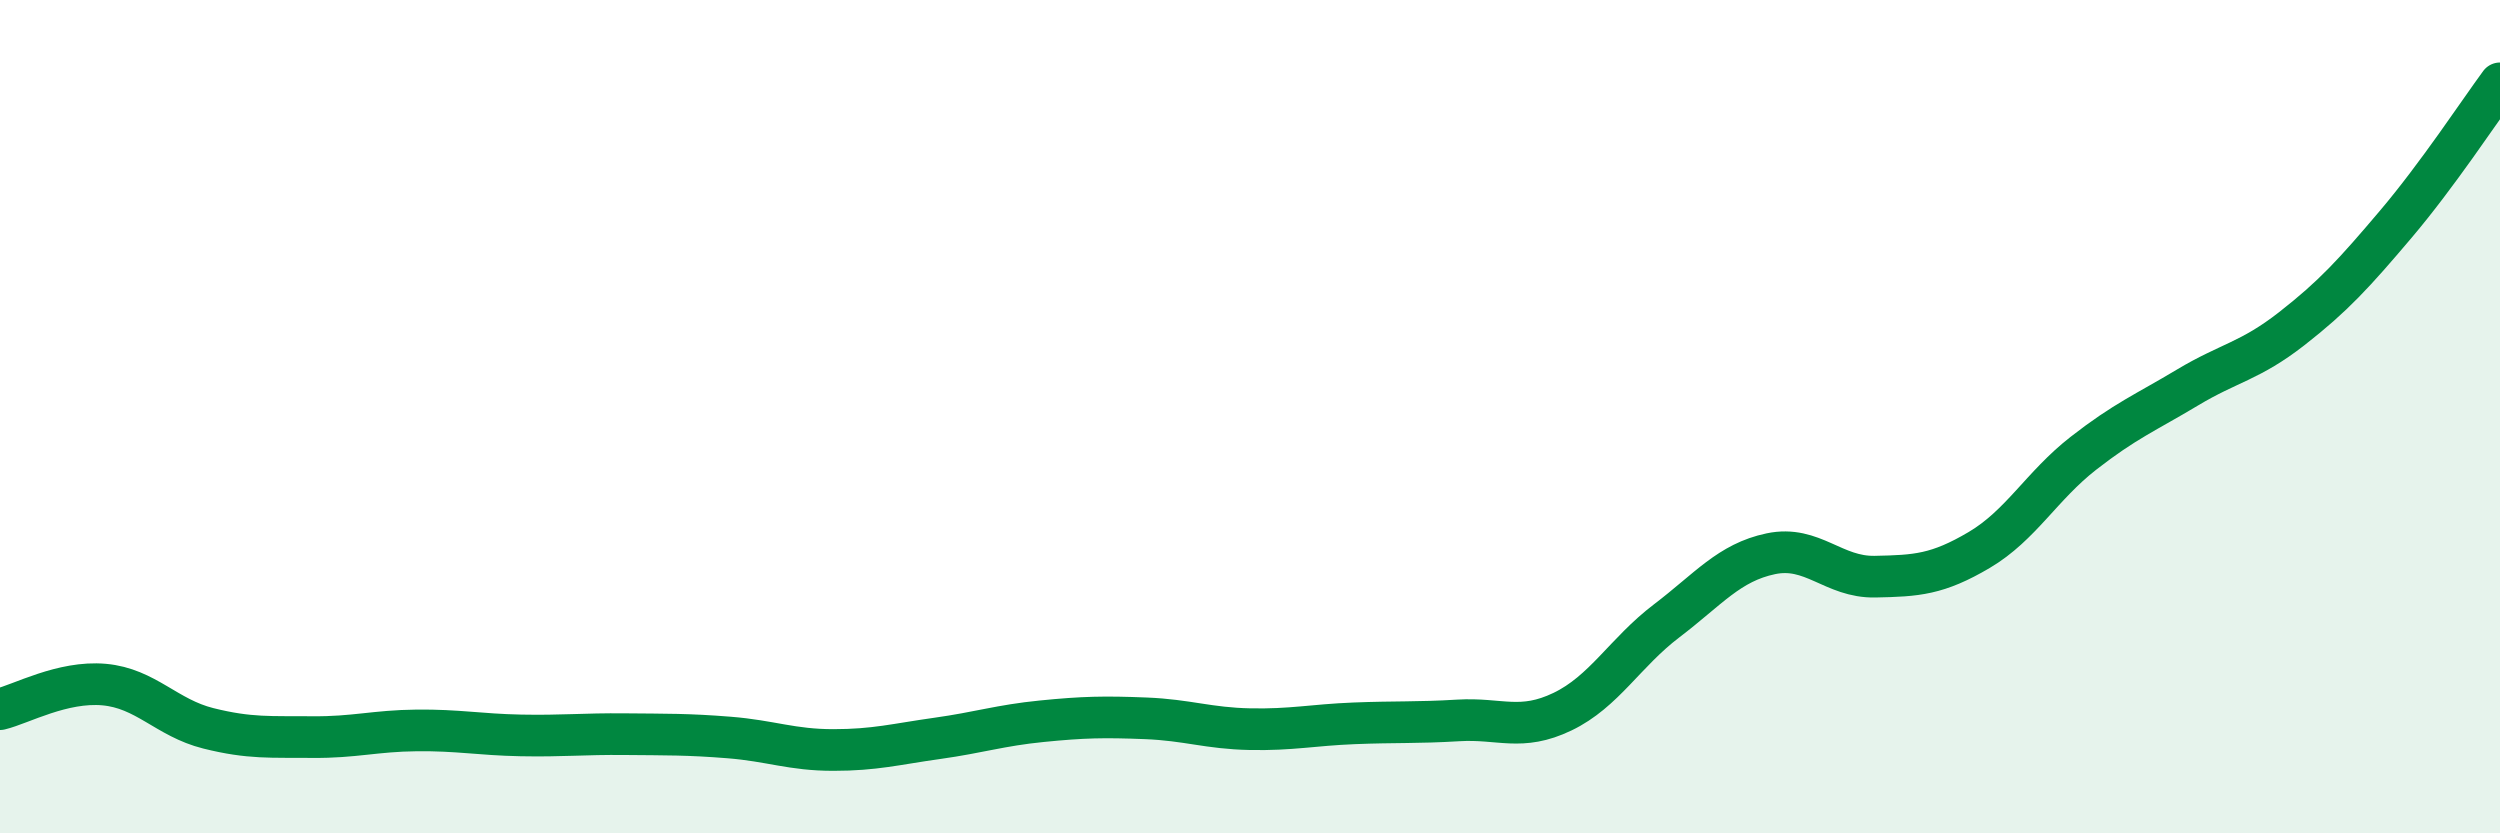 
    <svg width="60" height="20" viewBox="0 0 60 20" xmlns="http://www.w3.org/2000/svg">
      <path
        d="M 0,17.02 C 0.5,16.9 1.5,16.34 2.5,16.43 C 3.5,16.52 4,17.23 5,17.48 C 6,17.73 6.5,17.68 7.5,17.69 C 8.5,17.7 9,17.54 10,17.53 C 11,17.52 11.5,17.63 12.5,17.65 C 13.5,17.67 14,17.61 15,17.62 C 16,17.63 16.5,17.62 17.5,17.7 C 18.5,17.78 19,18 20,18 C 21,18 21.5,17.86 22.5,17.72 C 23.5,17.58 24,17.41 25,17.31 C 26,17.21 26.5,17.2 27.5,17.24 C 28.5,17.28 29,17.48 30,17.5 C 31,17.52 31.5,17.4 32.5,17.36 C 33.5,17.32 34,17.35 35,17.29 C 36,17.23 36.5,17.56 37.5,17.08 C 38.5,16.6 39,15.66 40,14.9 C 41,14.14 41.5,13.5 42.5,13.29 C 43.5,13.08 44,13.86 45,13.84 C 46,13.82 46.5,13.79 47.5,13.2 C 48.5,12.61 49,11.66 50,10.88 C 51,10.1 51.5,9.9 52.5,9.3 C 53.5,8.7 54,8.67 55,7.89 C 56,7.11 56.5,6.56 57.5,5.38 C 58.5,4.2 59.5,2.68 60,2L60 20L0 20Z"
        fill="#008740"
        opacity="0.1"
        stroke-linecap="round"
        stroke-linejoin="round"
      />
      <path
        d="M 0,17.02 C 0.5,16.9 1.5,16.34 2.5,16.43 C 3.5,16.52 4,17.23 5,17.48 C 6,17.73 6.5,17.68 7.5,17.69 C 8.5,17.7 9,17.54 10,17.53 C 11,17.52 11.5,17.63 12.5,17.65 C 13.5,17.67 14,17.61 15,17.62 C 16,17.63 16.5,17.62 17.5,17.7 C 18.5,17.78 19,18 20,18 C 21,18 21.5,17.86 22.5,17.72 C 23.5,17.58 24,17.41 25,17.31 C 26,17.21 26.5,17.2 27.5,17.24 C 28.5,17.28 29,17.48 30,17.5 C 31,17.52 31.5,17.4 32.5,17.36 C 33.5,17.32 34,17.35 35,17.29 C 36,17.23 36.5,17.56 37.5,17.08 C 38.5,16.6 39,15.66 40,14.9 C 41,14.14 41.5,13.5 42.5,13.29 C 43.5,13.08 44,13.86 45,13.84 C 46,13.82 46.5,13.79 47.5,13.2 C 48.5,12.61 49,11.66 50,10.88 C 51,10.1 51.5,9.9 52.5,9.3 C 53.5,8.7 54,8.67 55,7.89 C 56,7.11 56.5,6.56 57.5,5.38 C 58.5,4.2 59.5,2.68 60,2"
        stroke="#008740"
        stroke-width="1"
        fill="none"
        stroke-linecap="round"
        stroke-linejoin="round"
      />
    </svg>
  